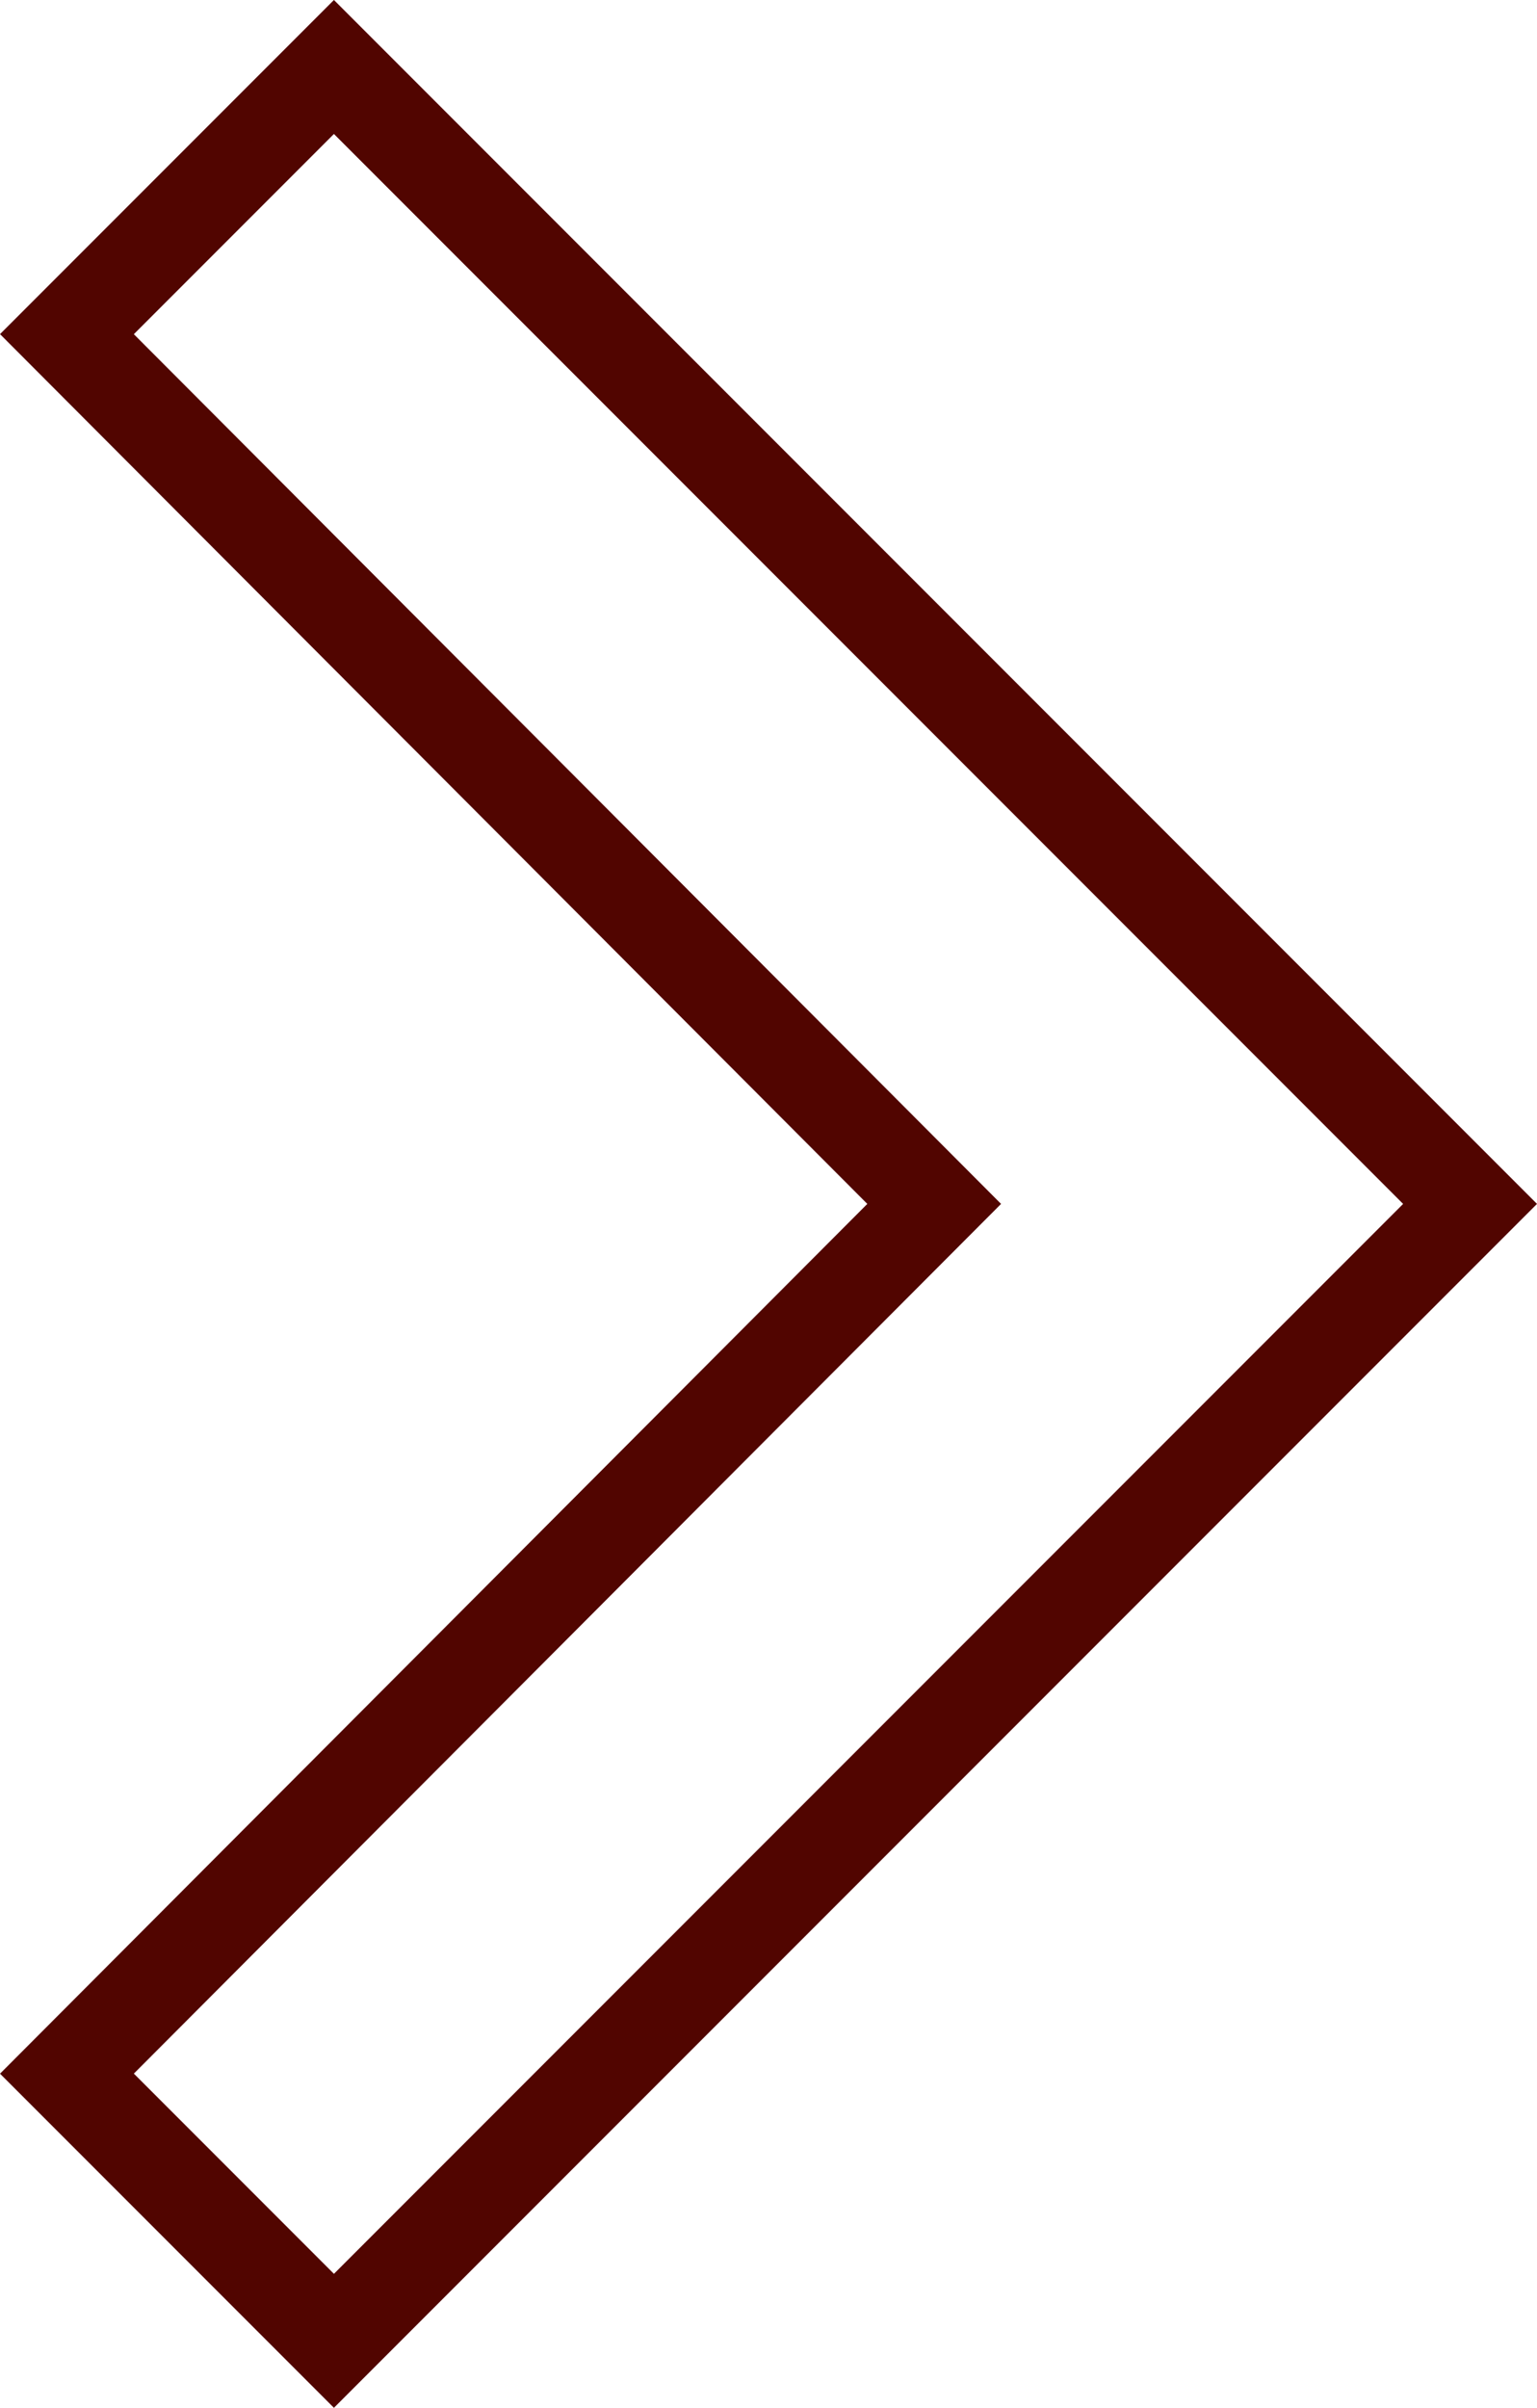 <svg xmlns="http://www.w3.org/2000/svg" width="16.234" height="25.414" viewBox="0 0 16.234 25.414">
  <path id="arrow-form" d="M8.59,27.18,17.75,18,8.59,8.82,11.41,6l12,12-12,12Z" transform="translate(-7.883 -5.293)" fill="none" stroke="#510500" stroke-width="1"/>
</svg>
